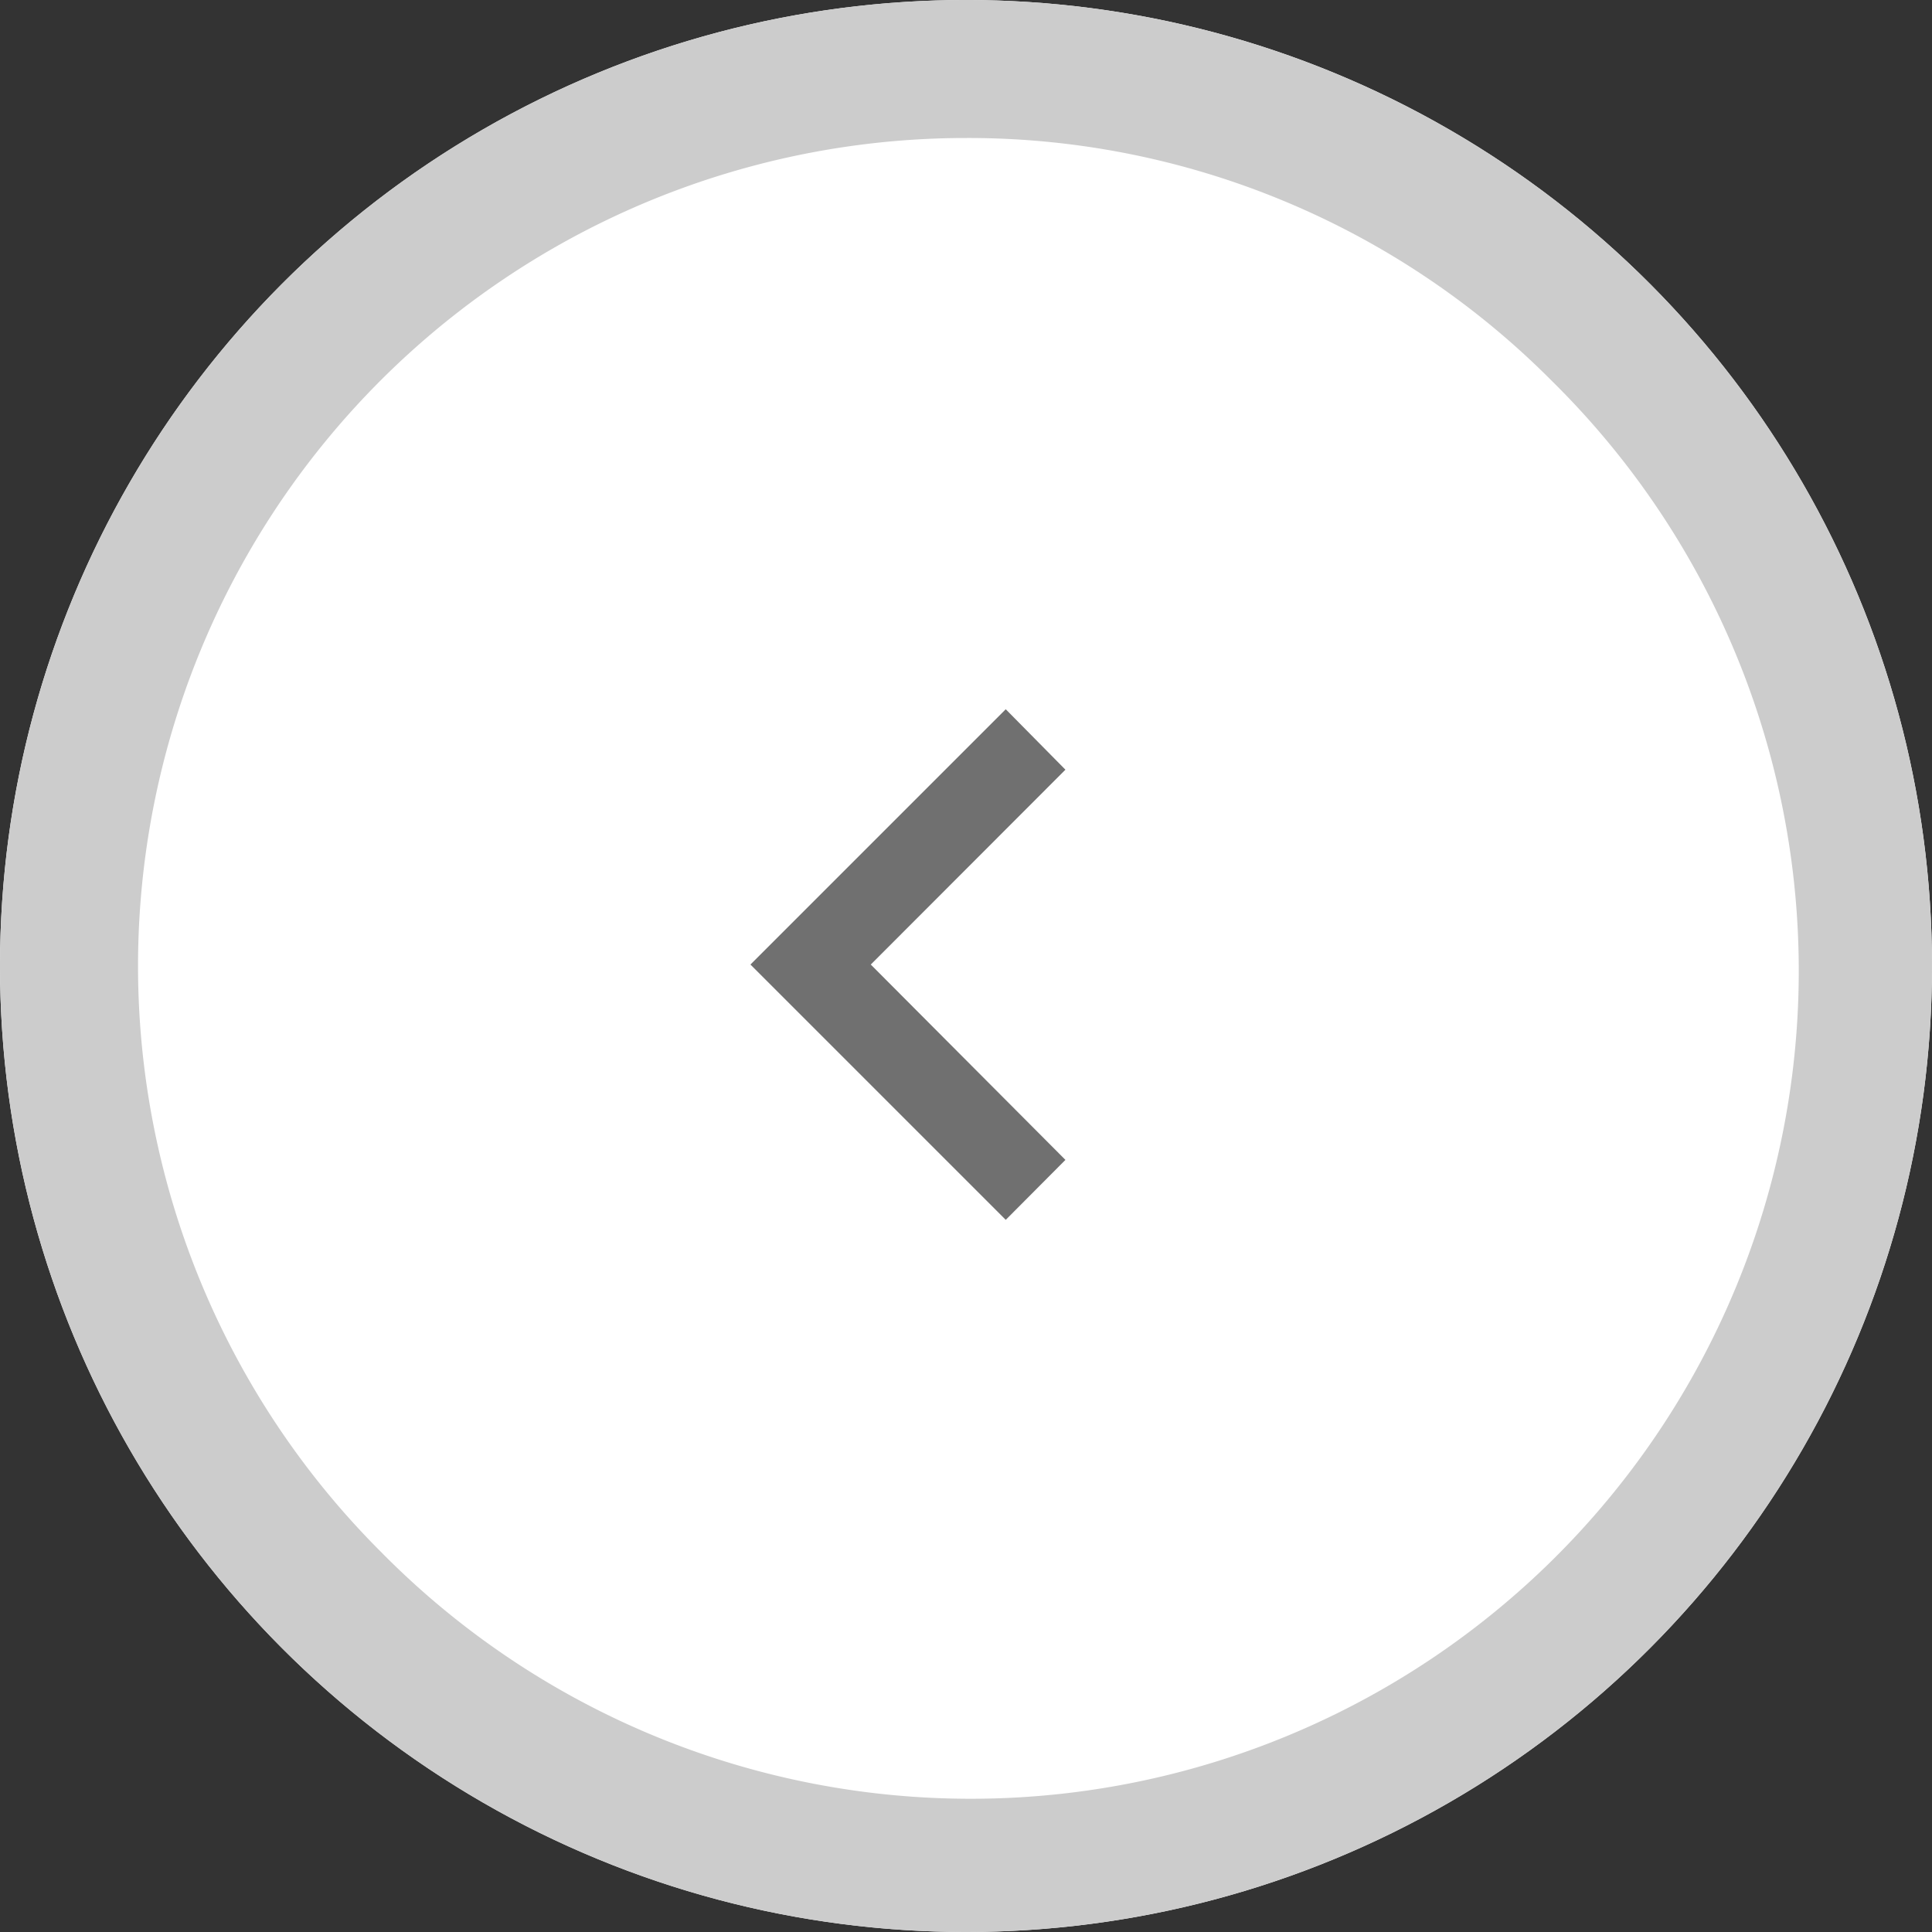 <svg xmlns="http://www.w3.org/2000/svg" width="28" height="28" viewBox="0 0 28 28"><rect x="0" y="0" width="28" height="28" fill="#333333" stroke="none"/><g transform="translate(-400 -286)"><circle cx="14" cy="14" r="14" transform="translate(400 286)" fill="#fff"/><path d="M14,2A12,12,0,0,0,5.515,22.485,12,12,0,1,0,22.485,5.515,11.921,11.921,0,0,0,14,2m0-2A14,14,0,1,1,0,14,14,14,0,0,1,14,0Z" transform="translate(400 286)" fill="#ccc"/><path d="M6.524,4.565,3.7,1.744.869,4.565,0,3.7,3.7,0l3.7,3.7Z" transform="translate(410.876 303.679) rotate(-90)" fill="#707070"/></g></svg>